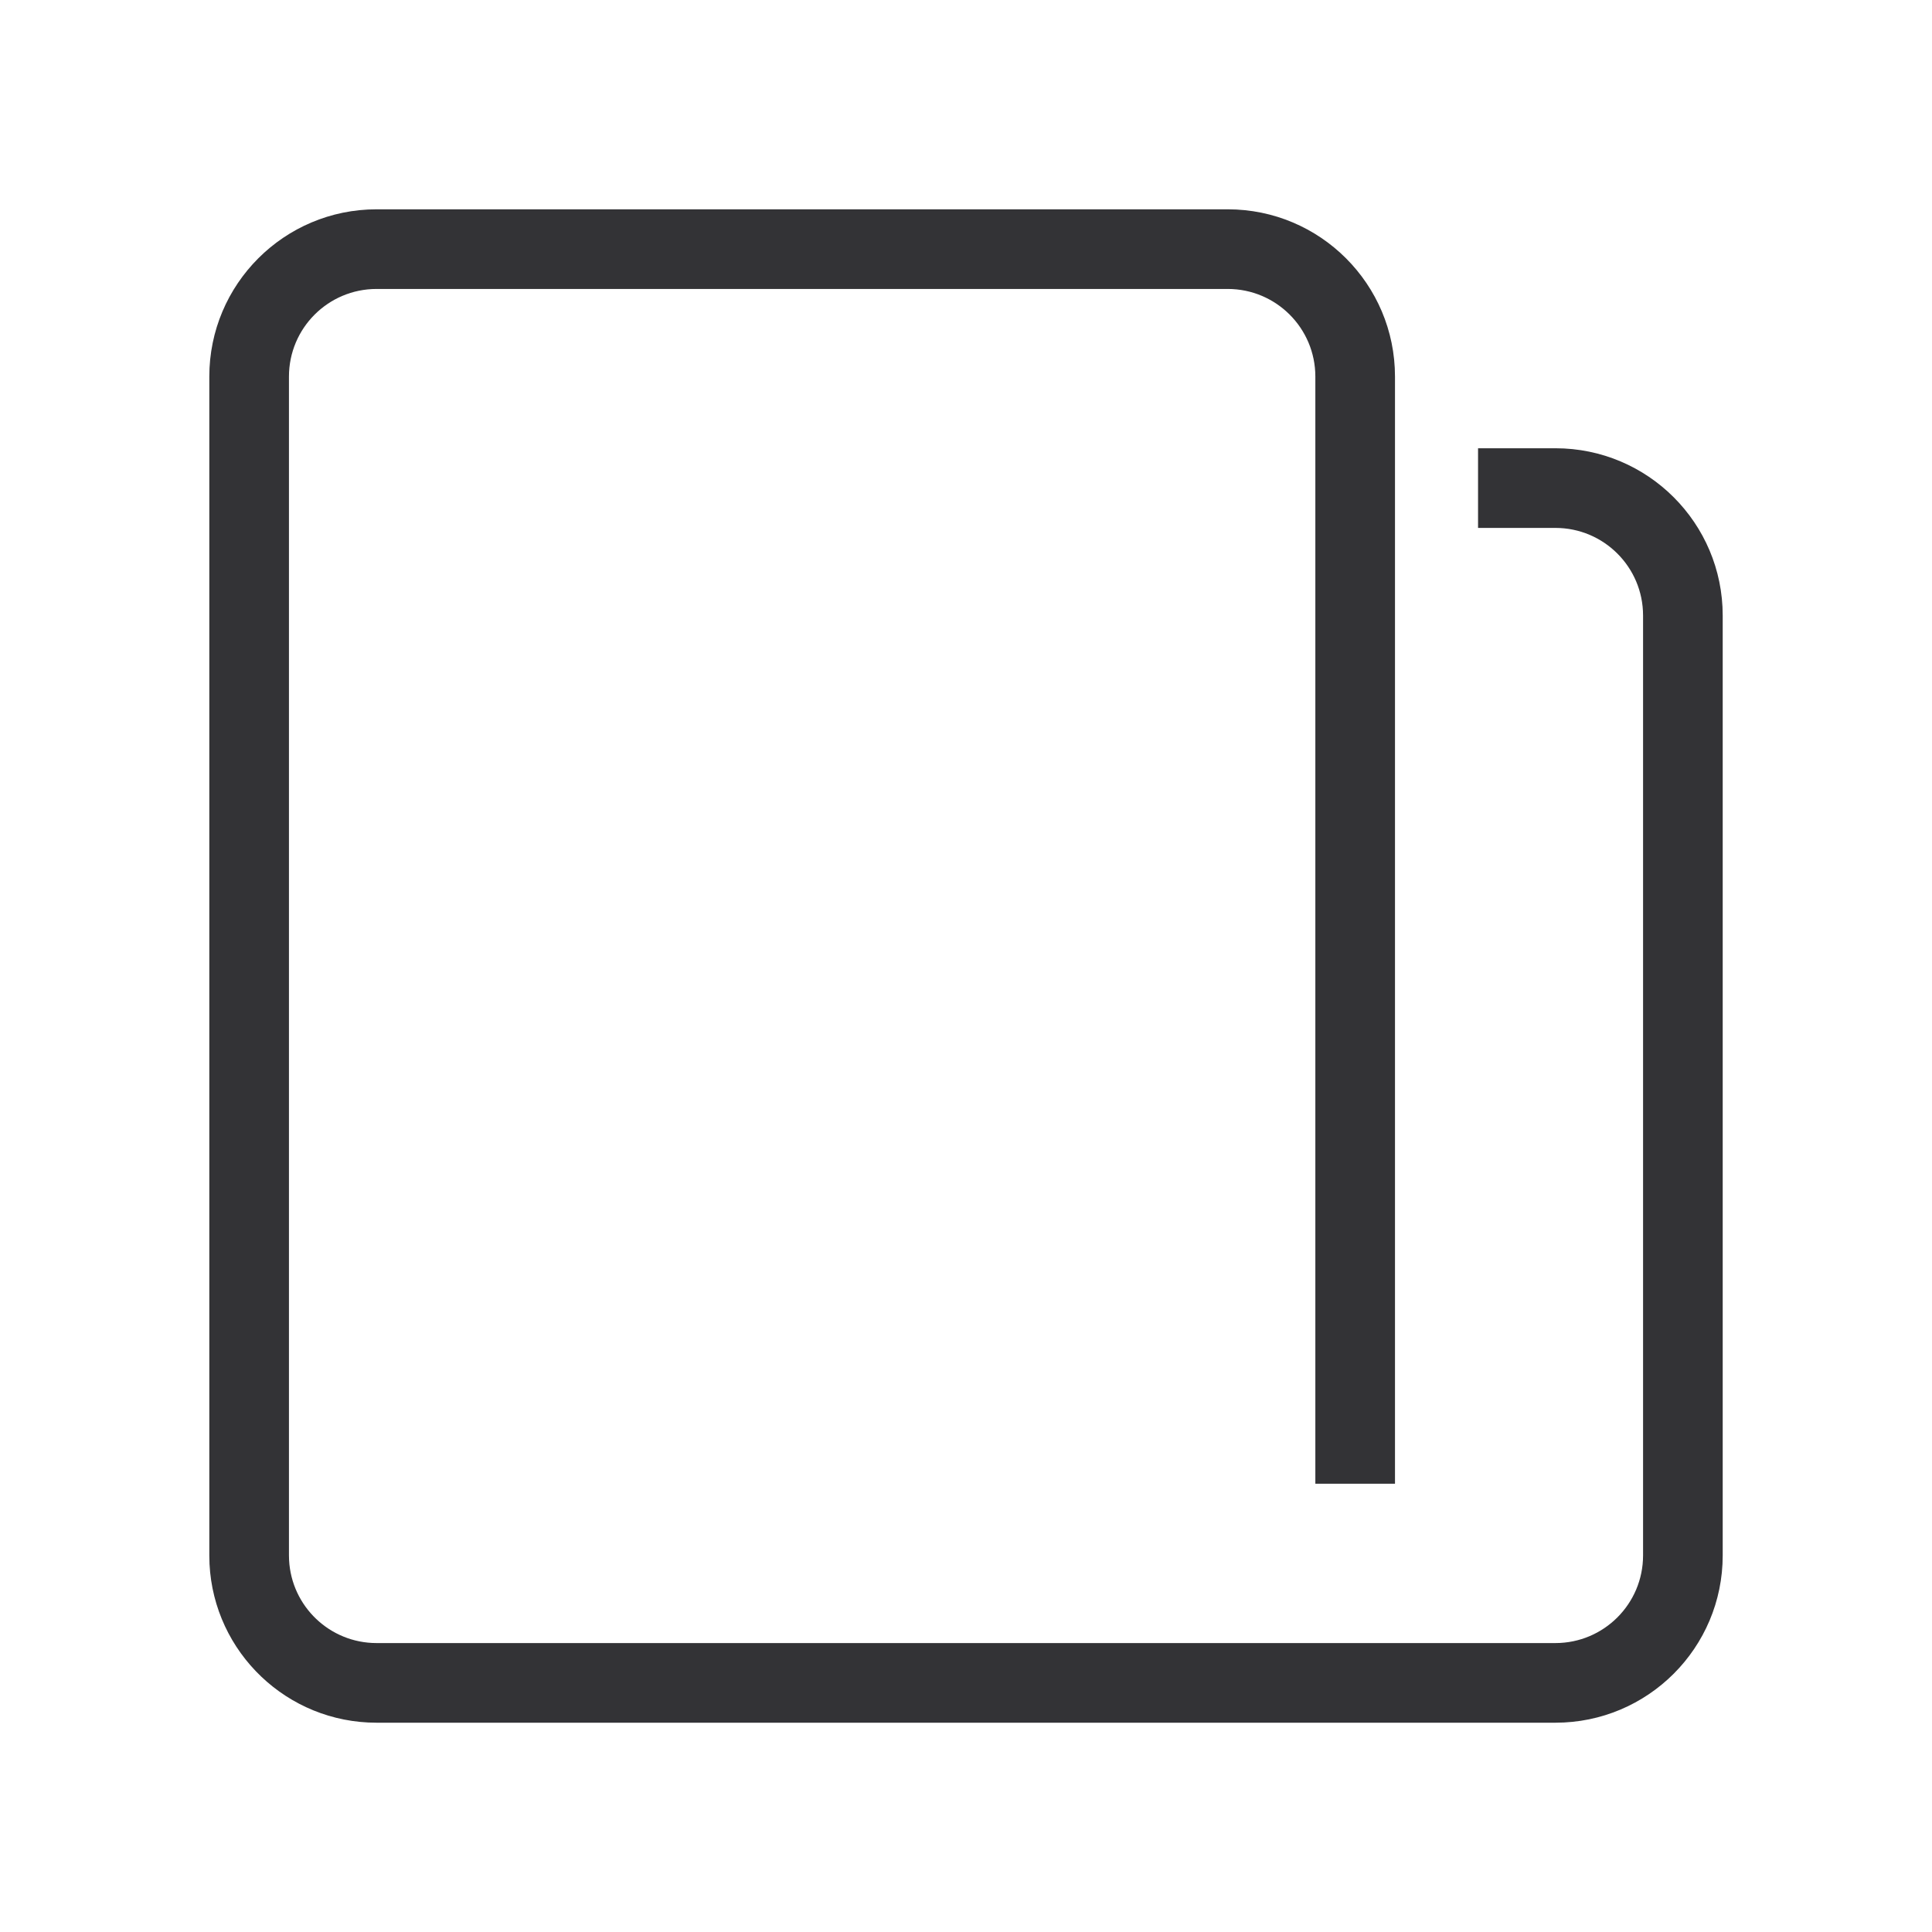 <svg width="112" height="112" viewBox="0 0 112 112" fill="none" xmlns="http://www.w3.org/2000/svg">
<path d="M76.252 21.831C76.252 19.026 73.978 16.751 71.172 16.751H21.831C19.025 16.751 16.751 19.025 16.751 21.831V90.17L16.758 90.432C16.894 93.115 19.113 95.25 21.831 95.25H90.17C92.975 95.25 95.25 92.975 95.25 90.17V35.683C95.25 32.878 92.975 30.604 90.17 30.604H85.684V25.986H90.17C95.526 25.986 99.867 30.328 99.867 35.683V90.17C99.867 95.526 95.526 99.867 90.17 99.867H21.831C16.642 99.867 12.406 95.793 12.146 90.669L12.134 90.17V21.831C12.134 16.475 16.475 12.134 21.831 12.134H71.172C76.528 12.134 80.869 16.475 80.869 21.831V86.014H76.252V21.831Z" fill="#333336"/>
</svg>
